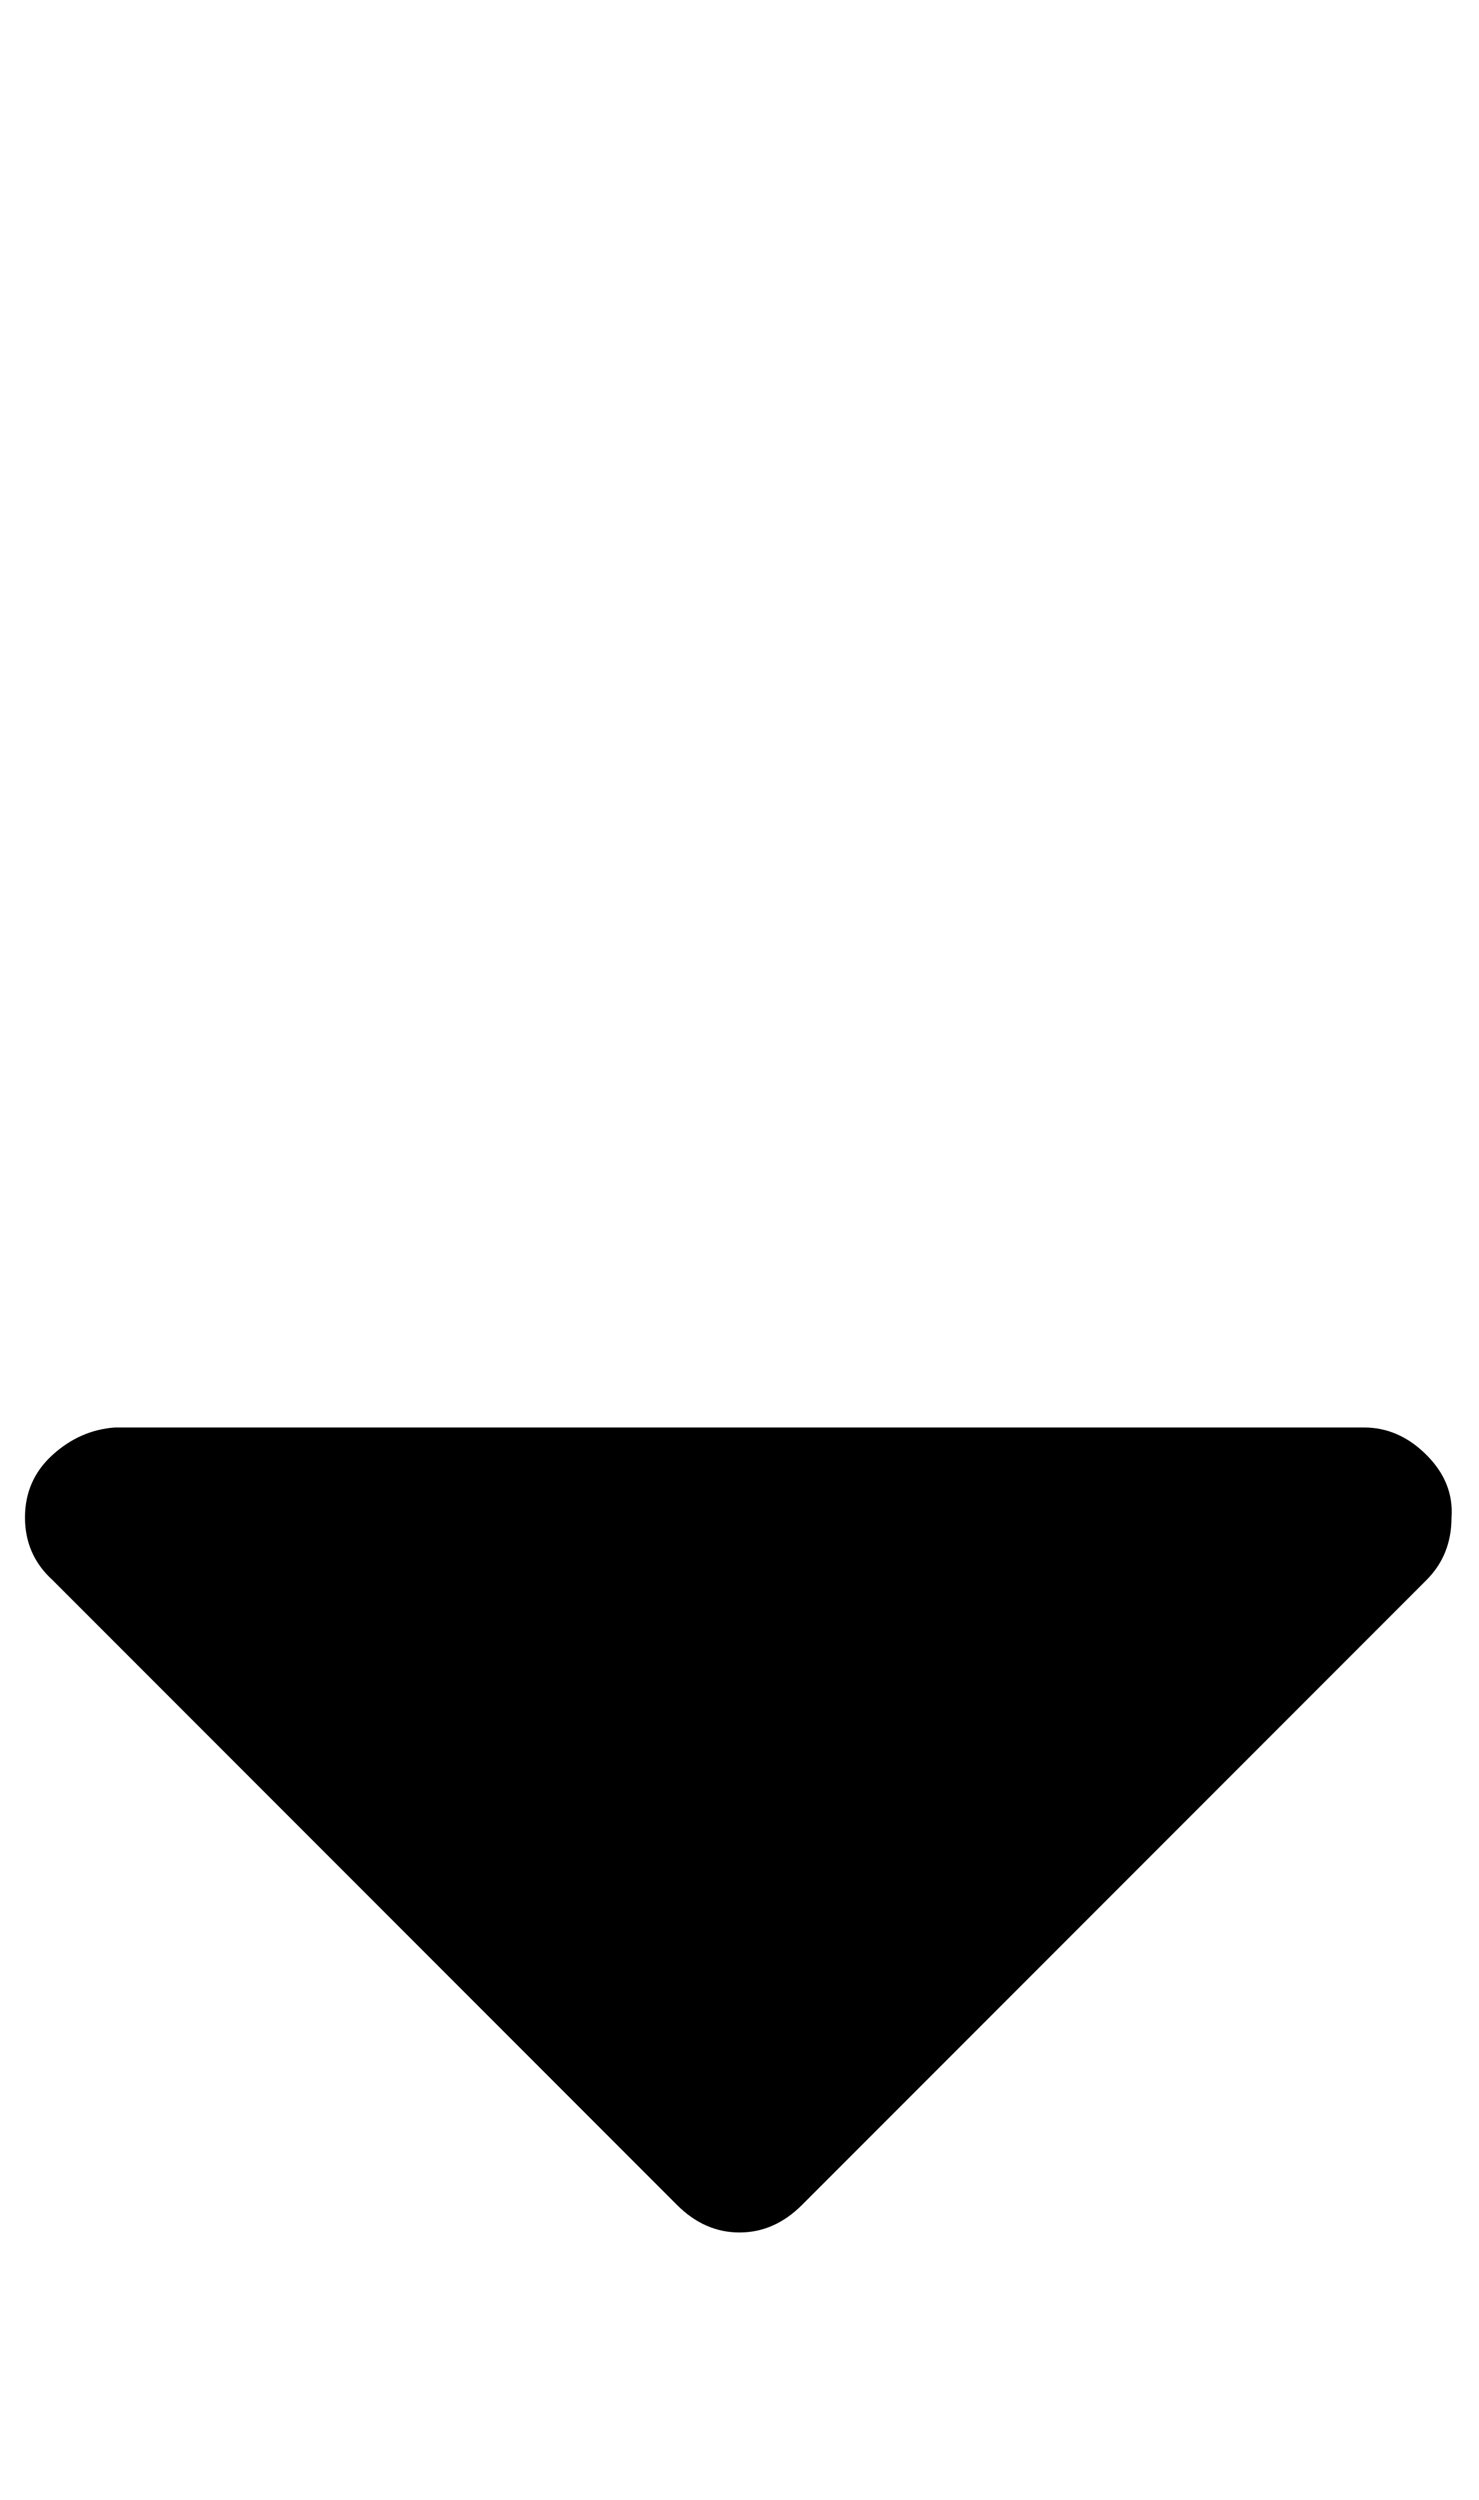 <?xml version="1.0" standalone="no"?>
<!DOCTYPE svg PUBLIC "-//W3C//DTD SVG 1.1//EN" "http://www.w3.org/Graphics/SVG/1.1/DTD/svg11.dtd" >
<svg xmlns="http://www.w3.org/2000/svg" xmlns:xlink="http://www.w3.org/1999/xlink" version="1.1" viewBox="-10 0 592 1000">
   <path fill="currentColor"
d="M571 607q0 15 -10 25l-250 250q-11 11 -25 11t-25 -11l-250 -250q-11 -10 -11 -25t11 -25t25 -11h500q14 0 25 11t10 25z" />
</svg>
